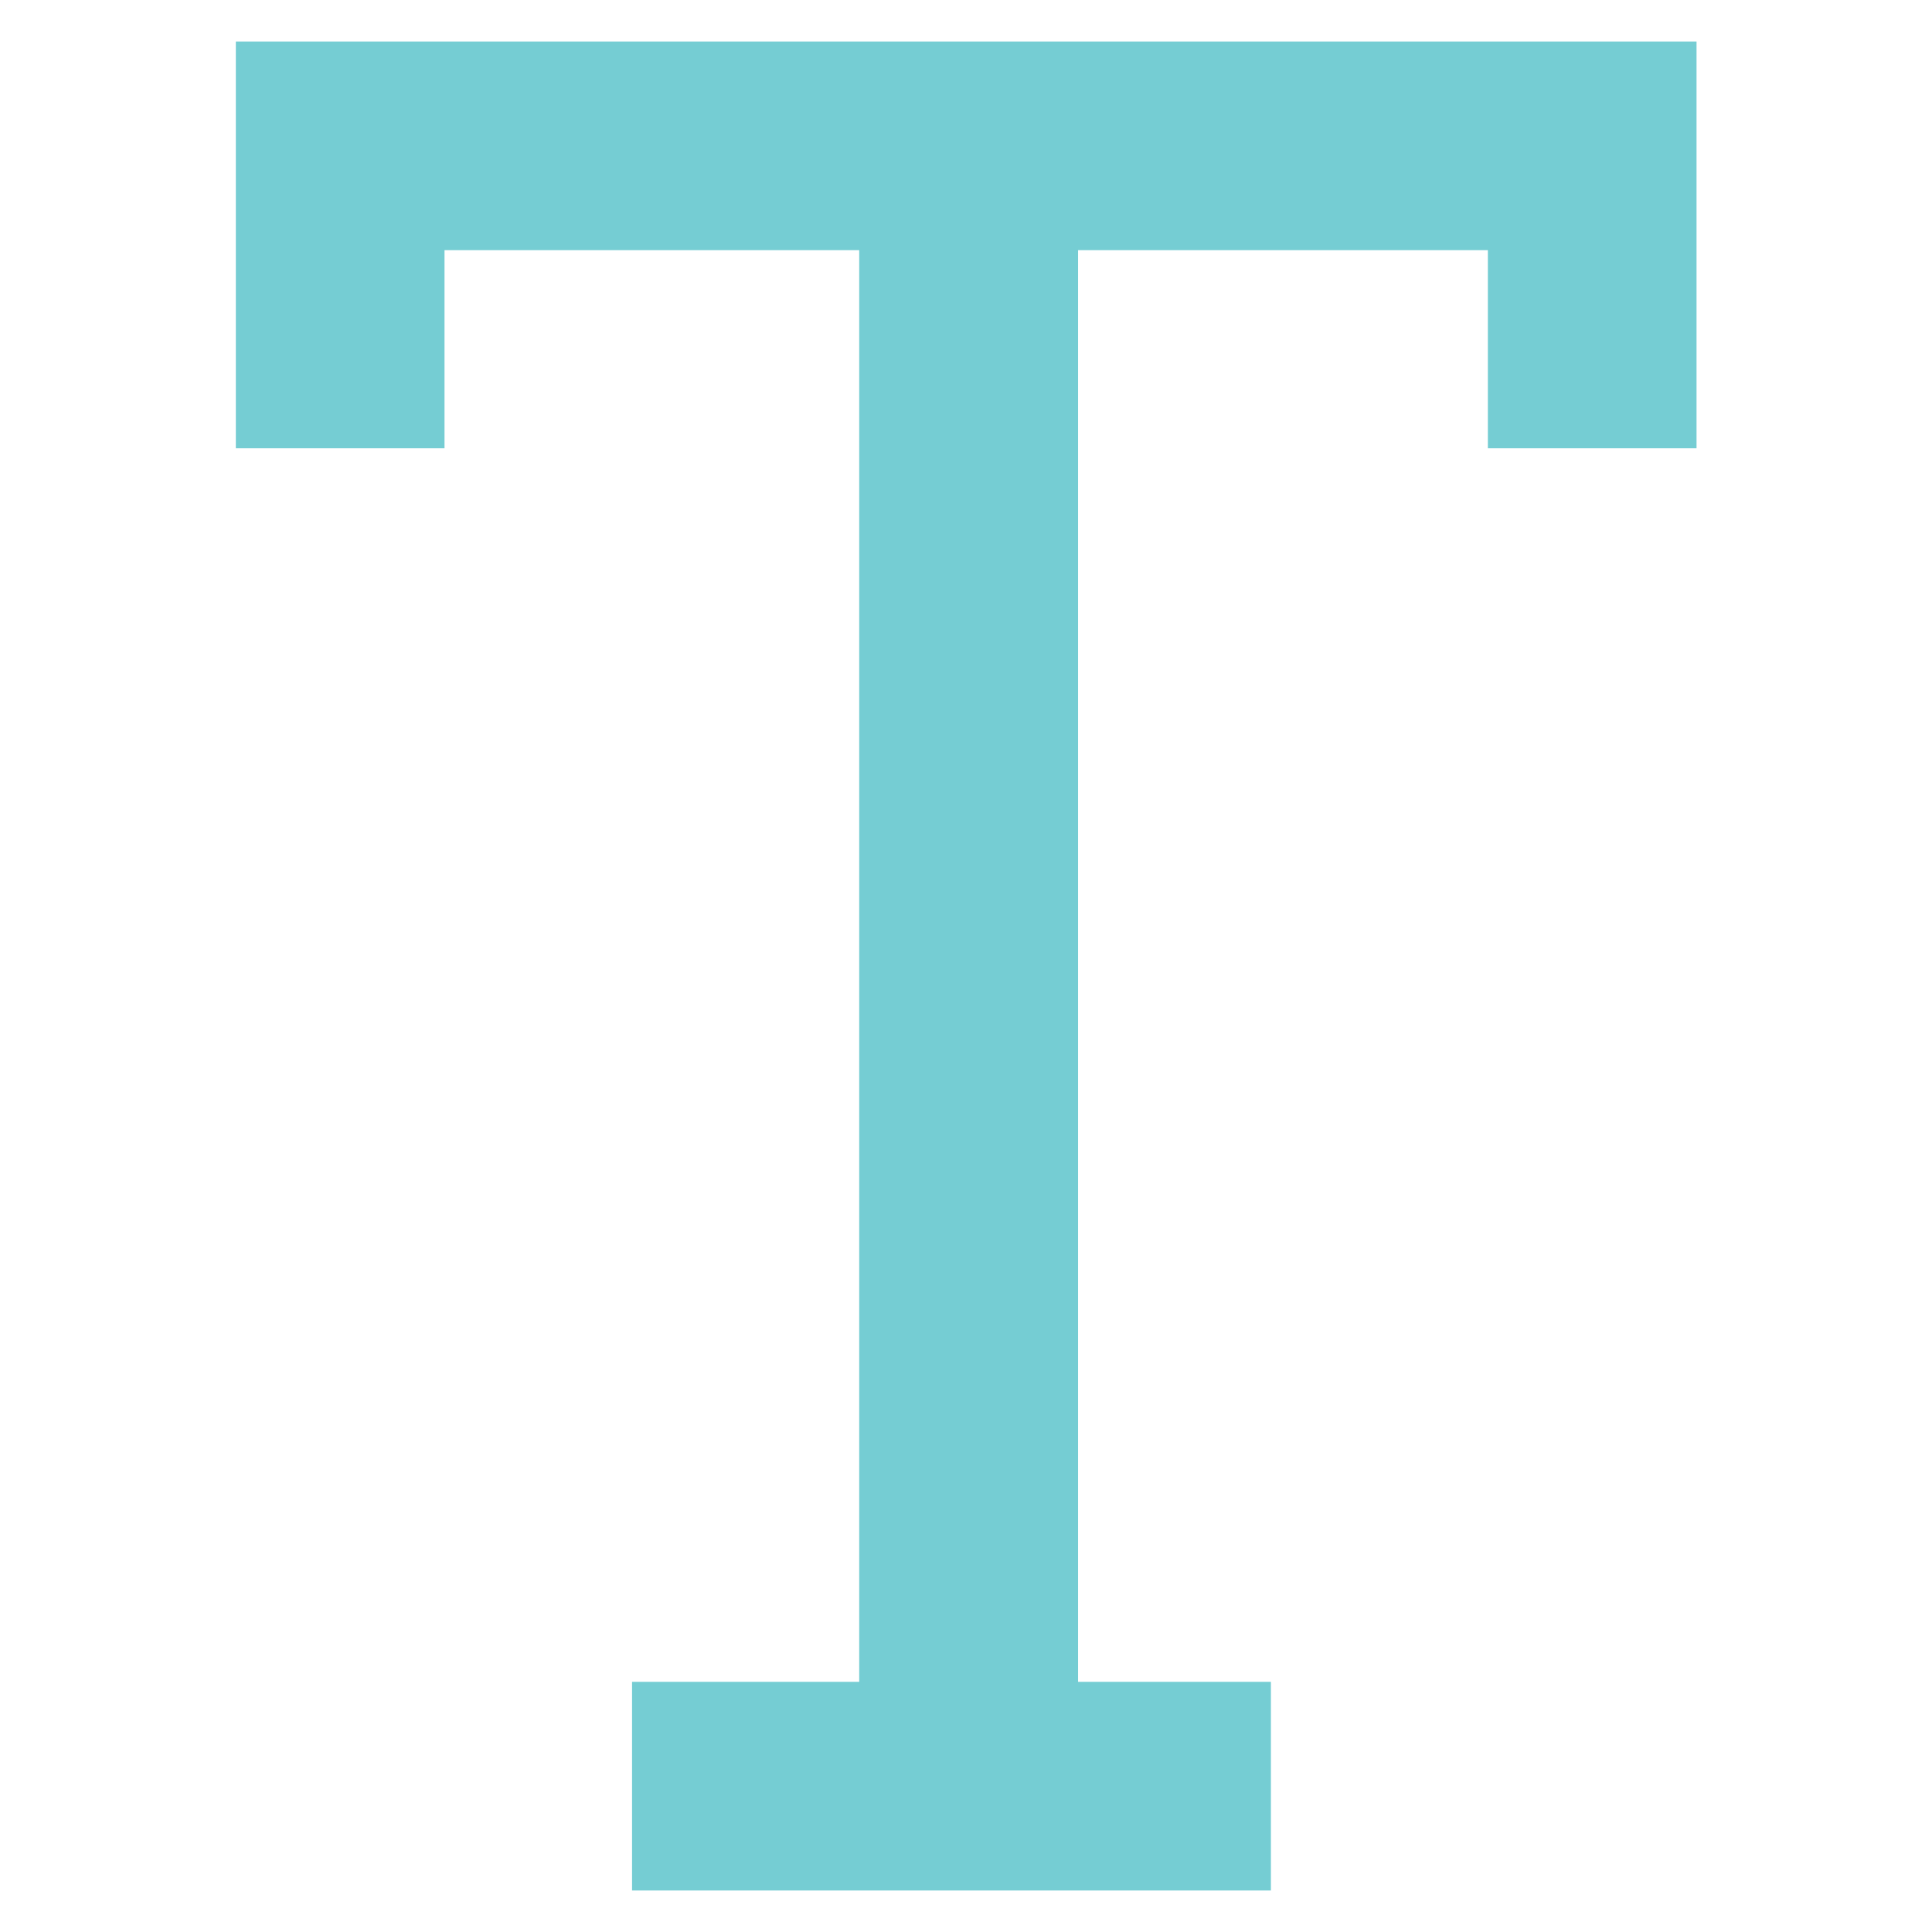 <svg xmlns="http://www.w3.org/2000/svg" xmlns:xlink="http://www.w3.org/1999/xlink" id="Layer_1" x="0px" y="0px" viewBox="0 0 512 511.9" style="enable-background:new 0 0 512 511.9;" xml:space="preserve"><style type="text/css">	.st0{fill:#75CDD3;}</style><g>	<path class="st0" d="M167.5,501v-55.3h60.2V66.3H117.8v52.5H62.5V11h387.1v107.8h-55.3V66.3H285.7v379.4h51.1V501H167.5z"></path></g></svg>